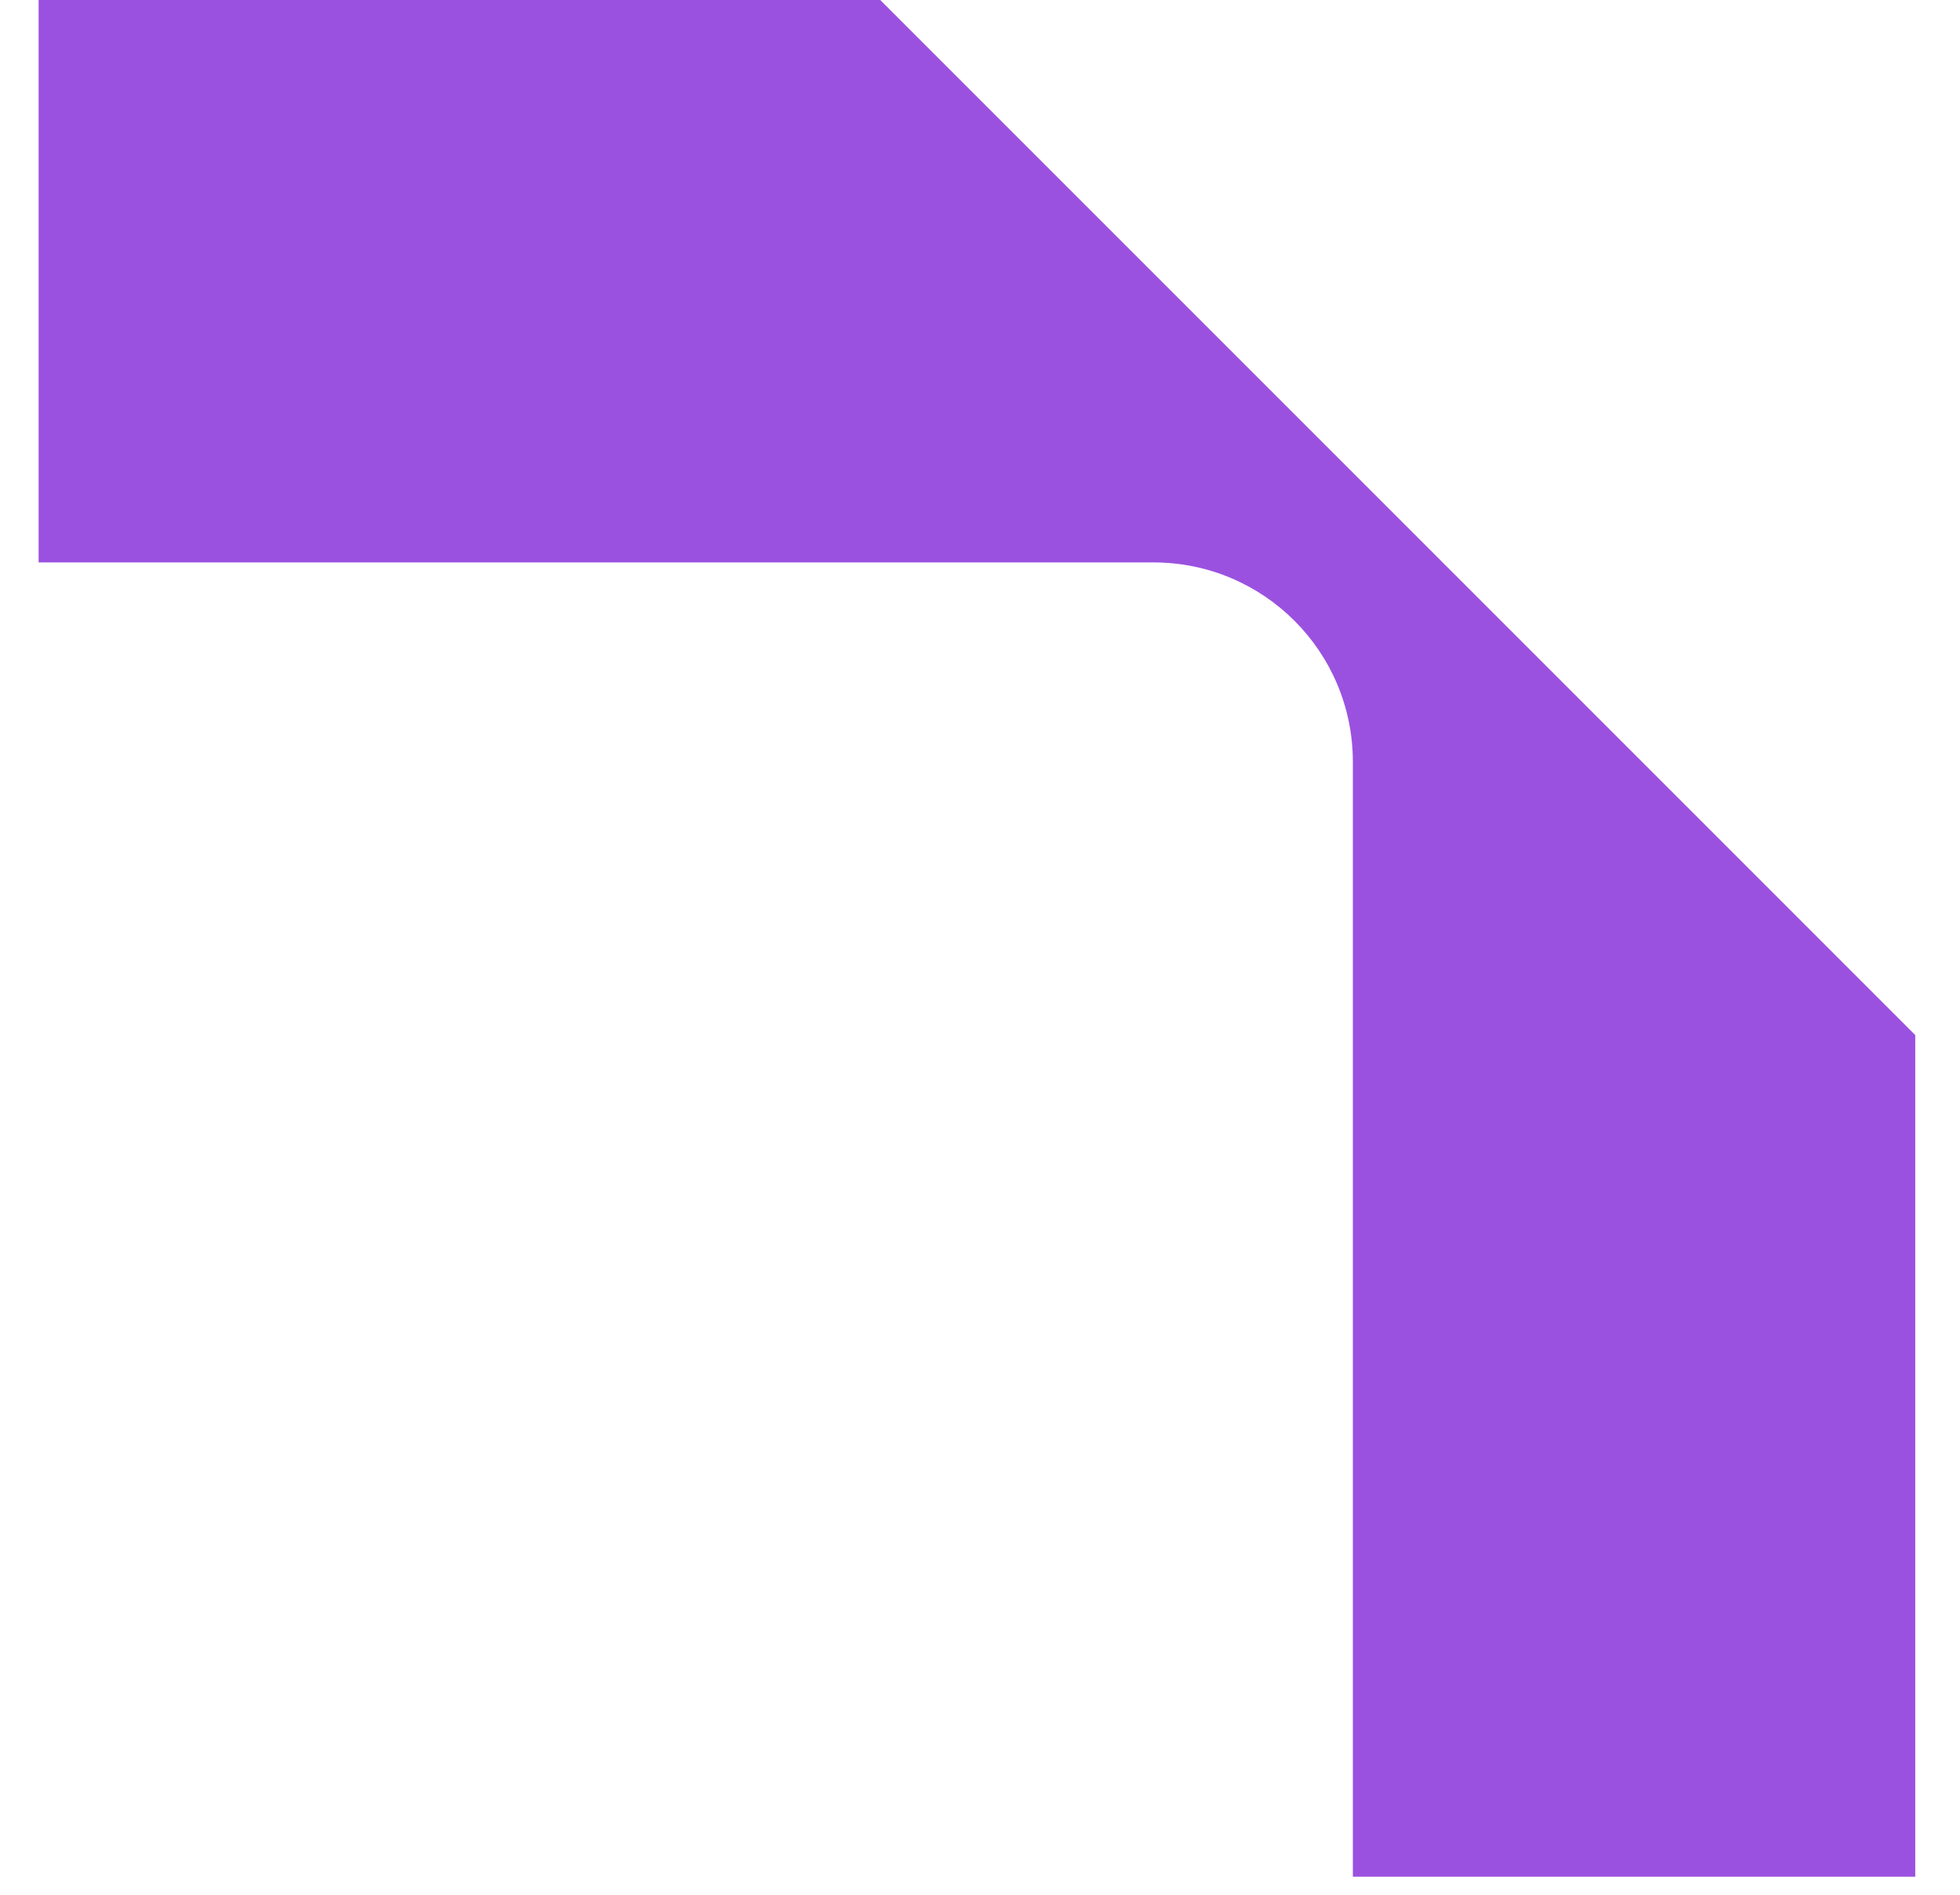 <svg width="30" height="29" viewBox="0 0 30 29" fill="none" xmlns="http://www.w3.org/2000/svg">
<path d="M13.473 0H0.591V8.608H17.654C19.342 8.608 20.707 9.973 20.707 11.661V28.724H29.315V15.842L13.473 0Z" fill="#9B51E0"/>
</svg>
